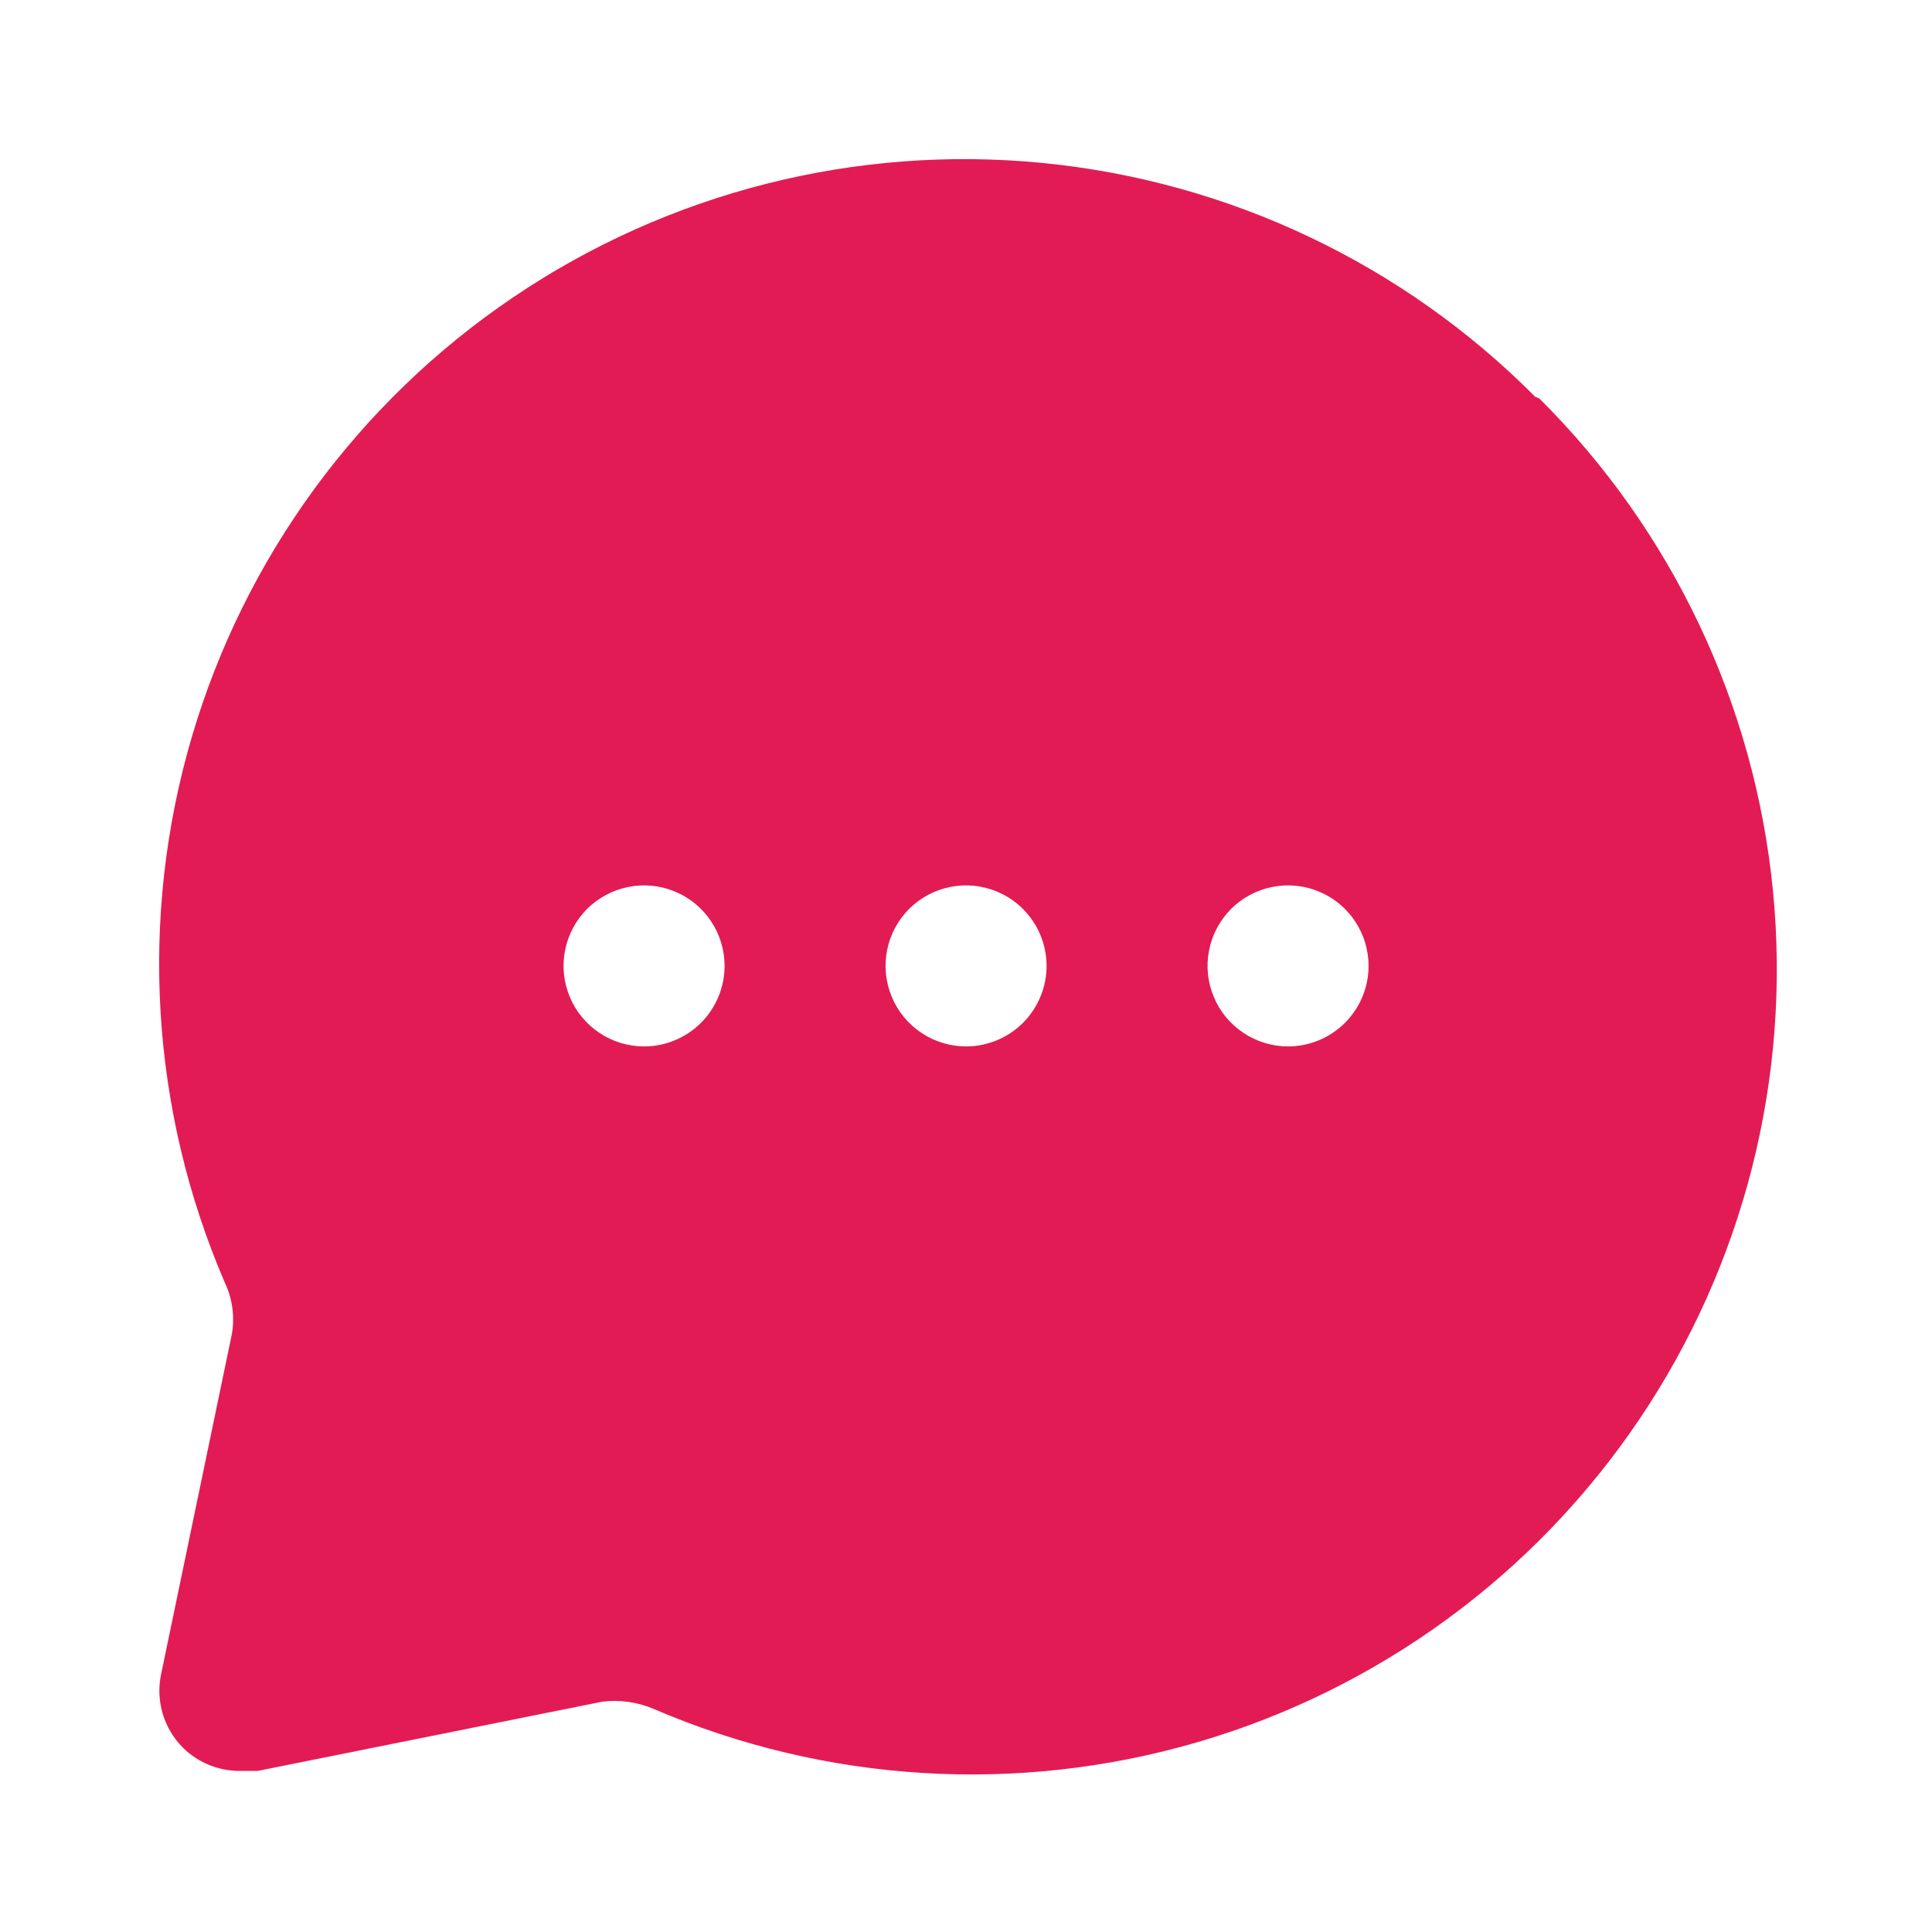 <svg width="24" height="24" viewBox="0 0 24 24" fill="none" xmlns="http://www.w3.org/2000/svg">
<g clip-path="url(#clip0_2088_25086)">
<path d="M19.071 4.929C17.43 3.277 15.264 2.25 12.947 2.024C10.63 1.798 8.307 2.387 6.378 3.691C4.449 4.994 3.035 6.93 2.38 9.164C1.726 11.398 1.871 13.79 2.791 15.929C2.886 16.127 2.918 16.351 2.881 16.569L2.001 20.799C1.967 20.961 1.974 21.129 2.021 21.288C2.068 21.447 2.154 21.591 2.271 21.709C2.366 21.804 2.48 21.878 2.606 21.928C2.731 21.978 2.866 22.002 3.001 21.999H3.201L7.481 21.139C7.698 21.112 7.919 21.143 8.121 21.229C10.259 22.149 12.652 22.294 14.886 21.639C17.12 20.984 19.055 19.57 20.358 17.641C21.662 15.712 22.251 13.389 22.025 11.072C21.799 8.755 20.772 6.589 19.121 4.949L19.071 4.929ZM8.001 12.999C7.803 12.999 7.609 12.94 7.445 12.83C7.281 12.72 7.152 12.564 7.077 12.381C7.001 12.198 6.981 11.997 7.02 11.803C7.058 11.61 7.154 11.431 7.293 11.291C7.433 11.152 7.612 11.056 7.806 11.018C8 10.979 8.201 10.999 8.383 11.075C8.566 11.15 8.722 11.278 8.832 11.443C8.942 11.607 9.001 11.801 9.001 11.999C9.001 12.264 8.895 12.518 8.708 12.706C8.52 12.893 8.266 12.999 8.001 12.999ZM12.001 12.999C11.803 12.999 11.61 12.94 11.445 12.83C11.281 12.72 11.152 12.564 11.077 12.381C11.001 12.198 10.981 11.997 11.02 11.803C11.058 11.61 11.154 11.431 11.293 11.291C11.433 11.152 11.611 11.056 11.806 11.018C11.999 10.979 12.201 10.999 12.383 11.075C12.566 11.15 12.722 11.278 12.832 11.443C12.942 11.607 13.001 11.801 13.001 11.999C13.001 12.264 12.895 12.518 12.708 12.706C12.52 12.893 12.266 12.999 12.001 12.999ZM16.001 12.999C15.803 12.999 15.61 12.94 15.445 12.83C15.281 12.72 15.152 12.564 15.077 12.381C15.001 12.198 14.981 11.997 15.02 11.803C15.058 11.61 15.154 11.431 15.293 11.291C15.433 11.152 15.611 11.056 15.806 11.018C15.999 10.979 16.201 10.999 16.383 11.075C16.566 11.15 16.722 11.278 16.832 11.443C16.942 11.607 17.001 11.801 17.001 11.999C17.001 12.264 16.895 12.518 16.708 12.706C16.52 12.893 16.266 12.999 16.001 12.999Z" fill="#E31B54"/>
</g>
<defs>
<clipPath id="clip0_2088_25086">
<rect width="24" height="24" fill="white"/>
</clipPath>
</defs>
</svg>
